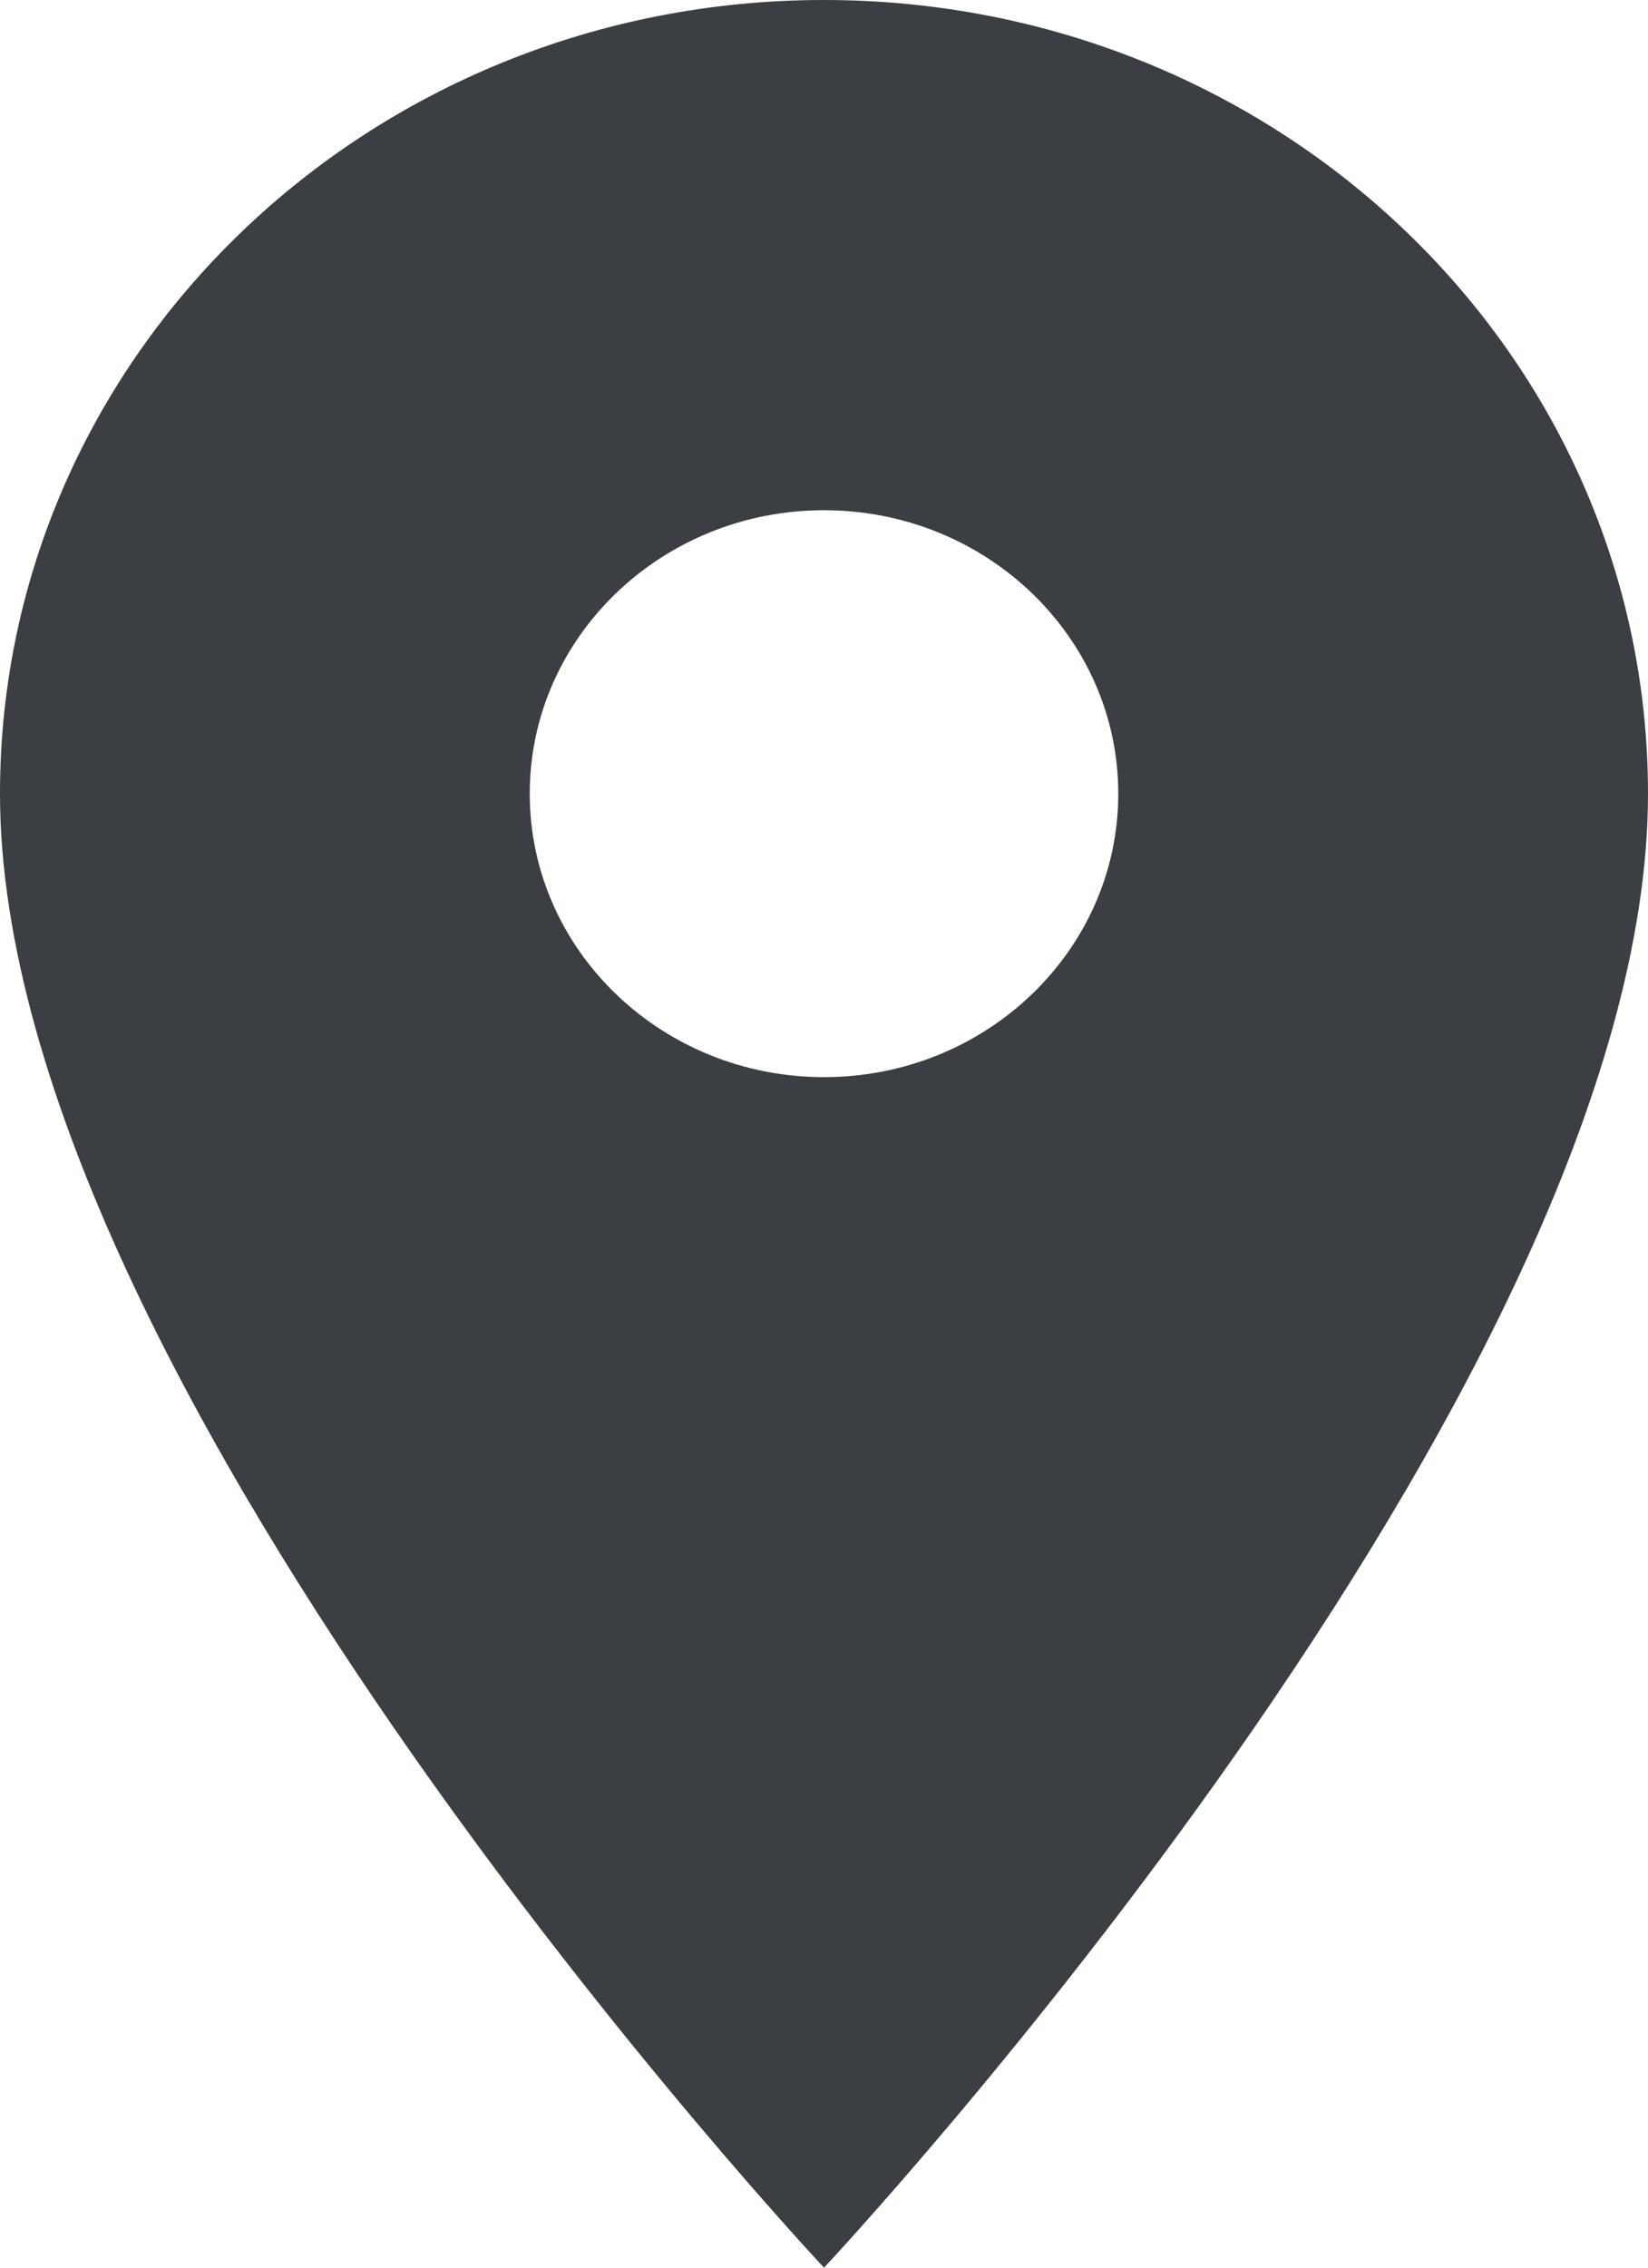 <svg width="16" height="22" viewBox="0 0 16 22" fill="none" xmlns="http://www.w3.org/2000/svg">
<path d="M8 0C3.577 0 0 3.443 0 7.7C0 13.475 8 22 8 22C8 22 16 13.475 16 7.7C16 3.443 12.423 0 8 0ZM8 10.45C6.423 10.45 5.143 9.218 5.143 7.7C5.143 6.182 6.423 4.95 8 4.95C9.577 4.95 10.857 6.182 10.857 7.7C10.857 9.218 9.577 10.45 8 10.45Z" fill="#3B3E42"/>
</svg>
